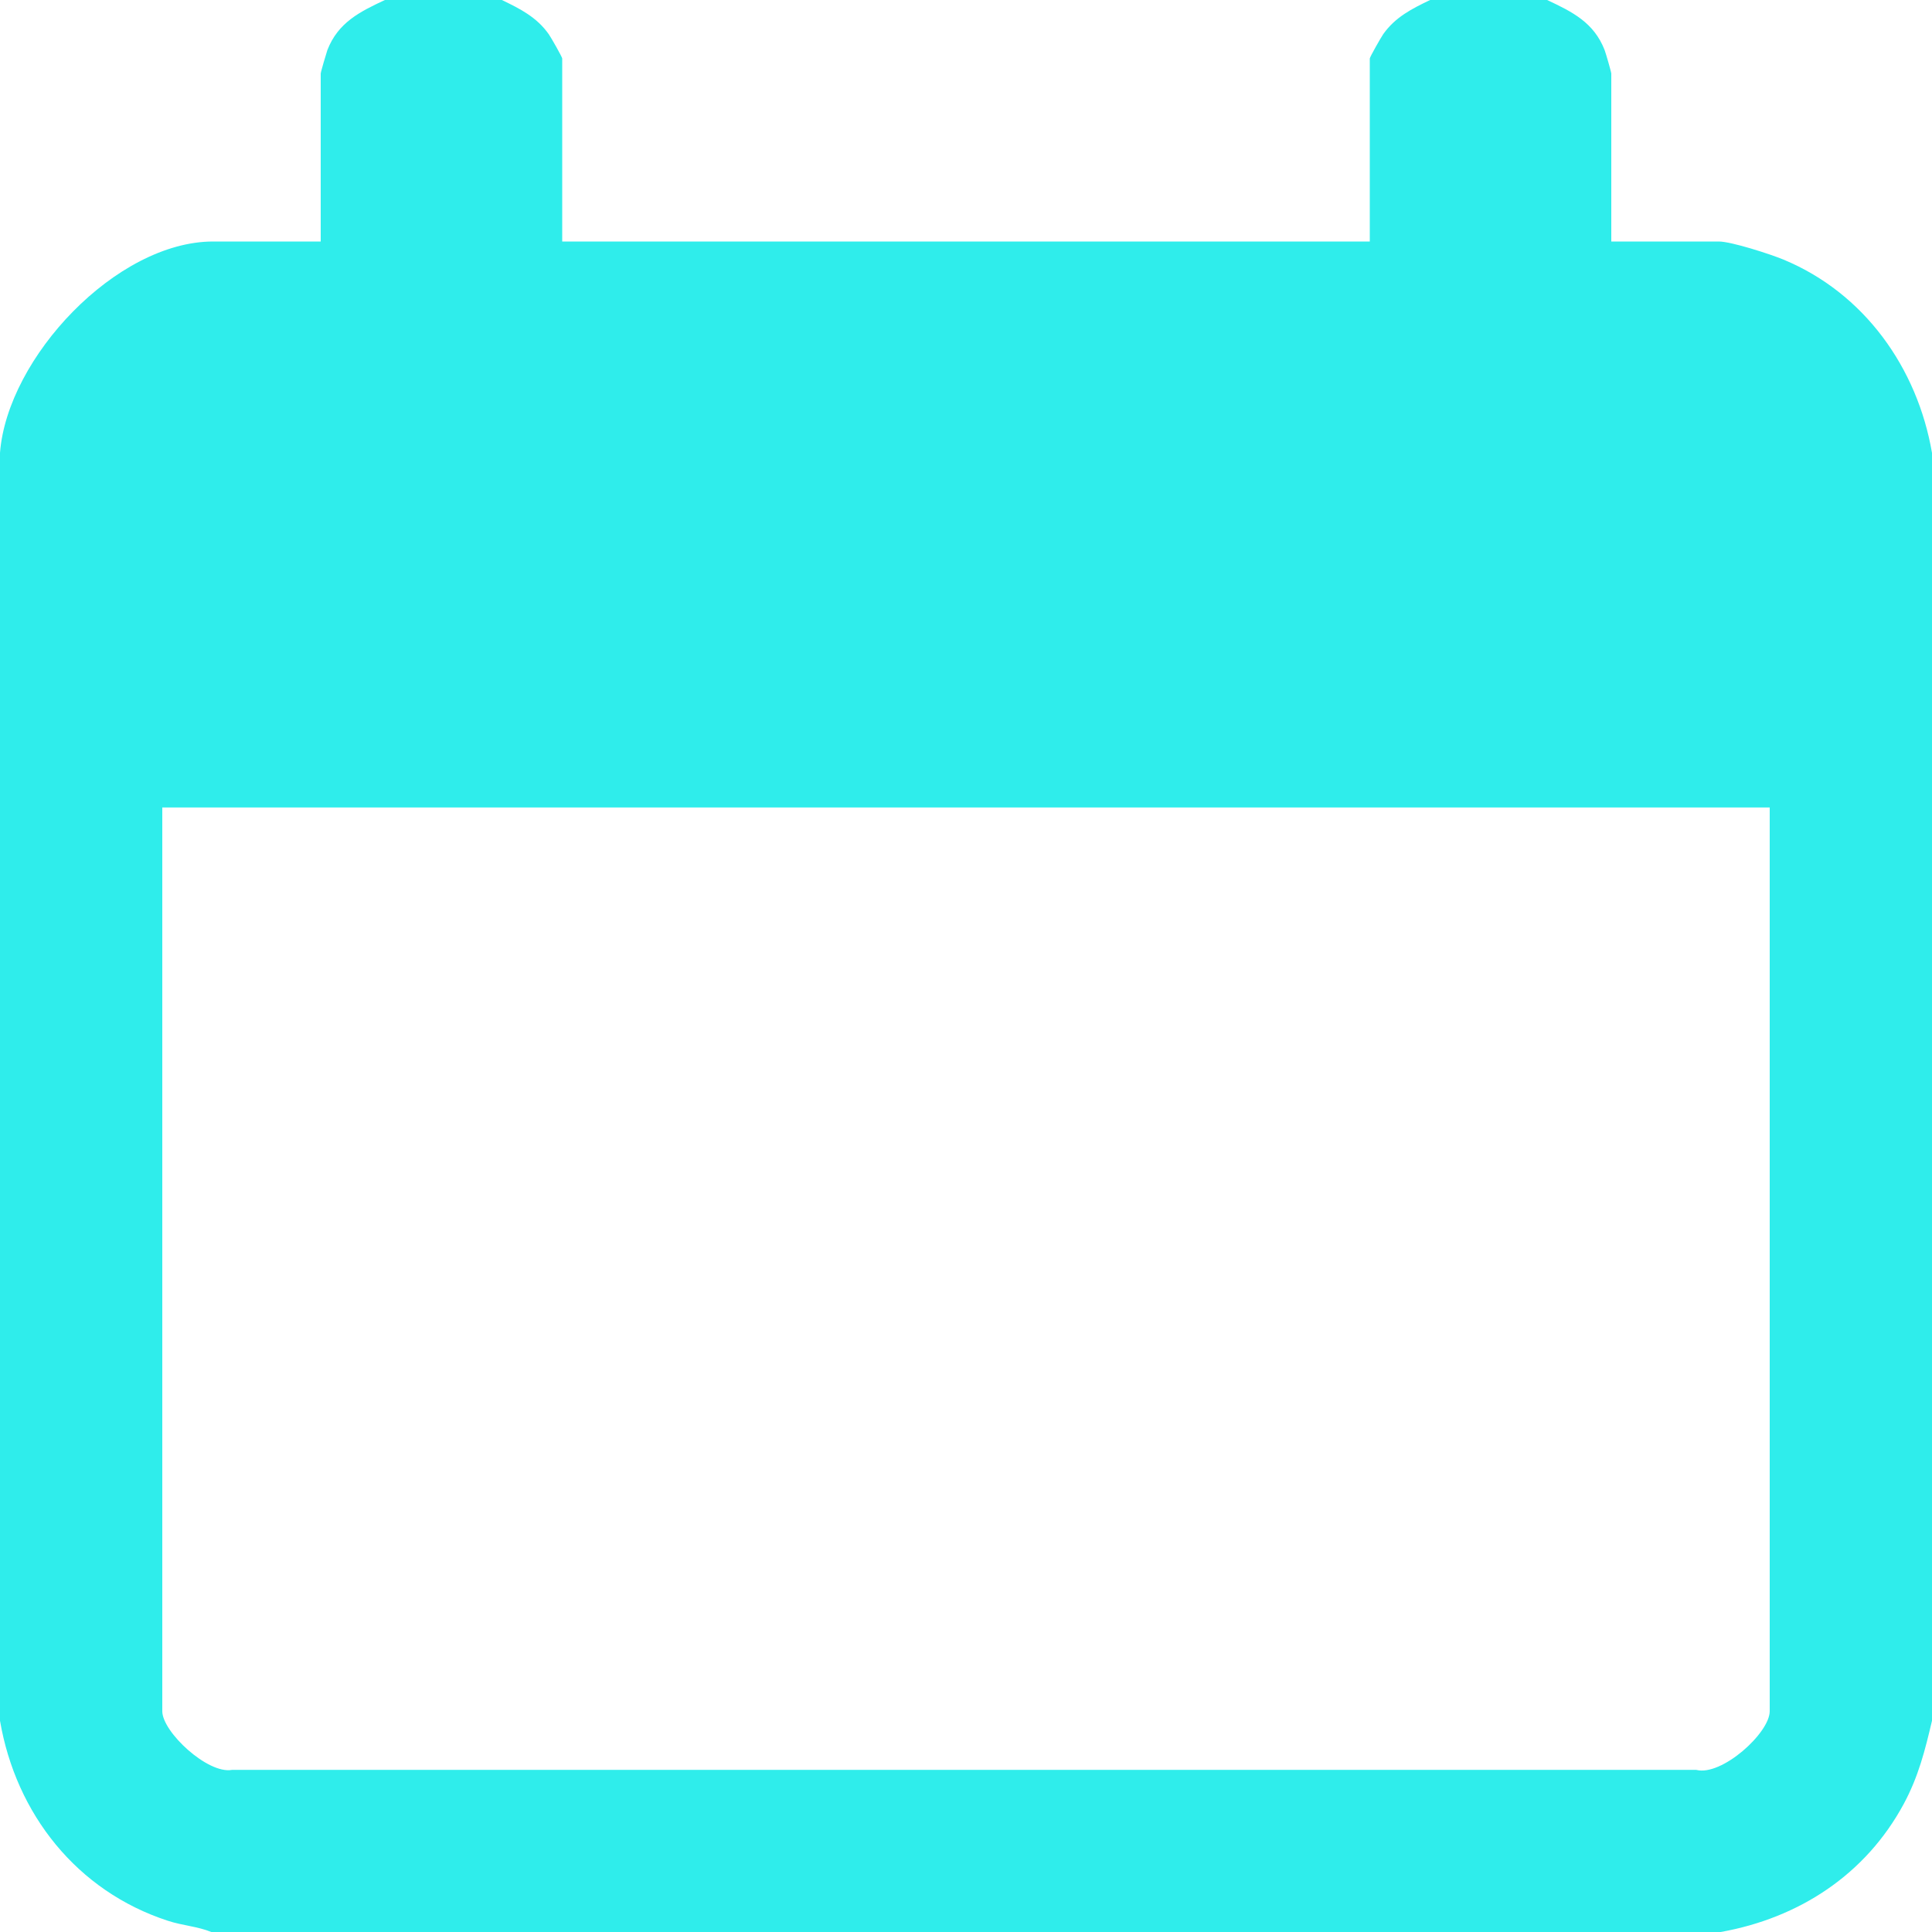 <svg width="22" height="22" fill="none" xmlns="http://www.w3.org/2000/svg"><g clip-path="url(#clip0_178_3246)"><path d="M5.715 0c.207.1.397.195.534.39.025.035.153.26.153.276V2.75h9.196V.666c0-.016.128-.241.153-.277.137-.194.327-.29.534-.389h1.332c.286.134.533.256.655.57.014.036.076.252.076.268V2.75h1.224c.142 0 .588.144.739.207.917.381 1.522 1.23 1.689 2.2v14.437c-.08.34-.154.635-.321.946-.433.804-1.19 1.3-2.085 1.46H2.406c-.156-.064-.328-.073-.495-.128C.877 21.535.182 20.657 0 19.594V5.156C.084 4.073 1.325 2.75 2.428 2.75h1.224V.838c0-.016.063-.231.076-.268.122-.314.369-.436.655-.57h1.332zm14.437 9.195H1.848v10.291c0 .235.517.718.793.668h16.675c.29.074.836-.421.836-.668V9.196z" fill="#2FEDEB"/></g><defs><clipPath id="clip0_178_3246"><path fill="#fff" d="M0 0h22v22H0z"/></clipPath></defs></svg>